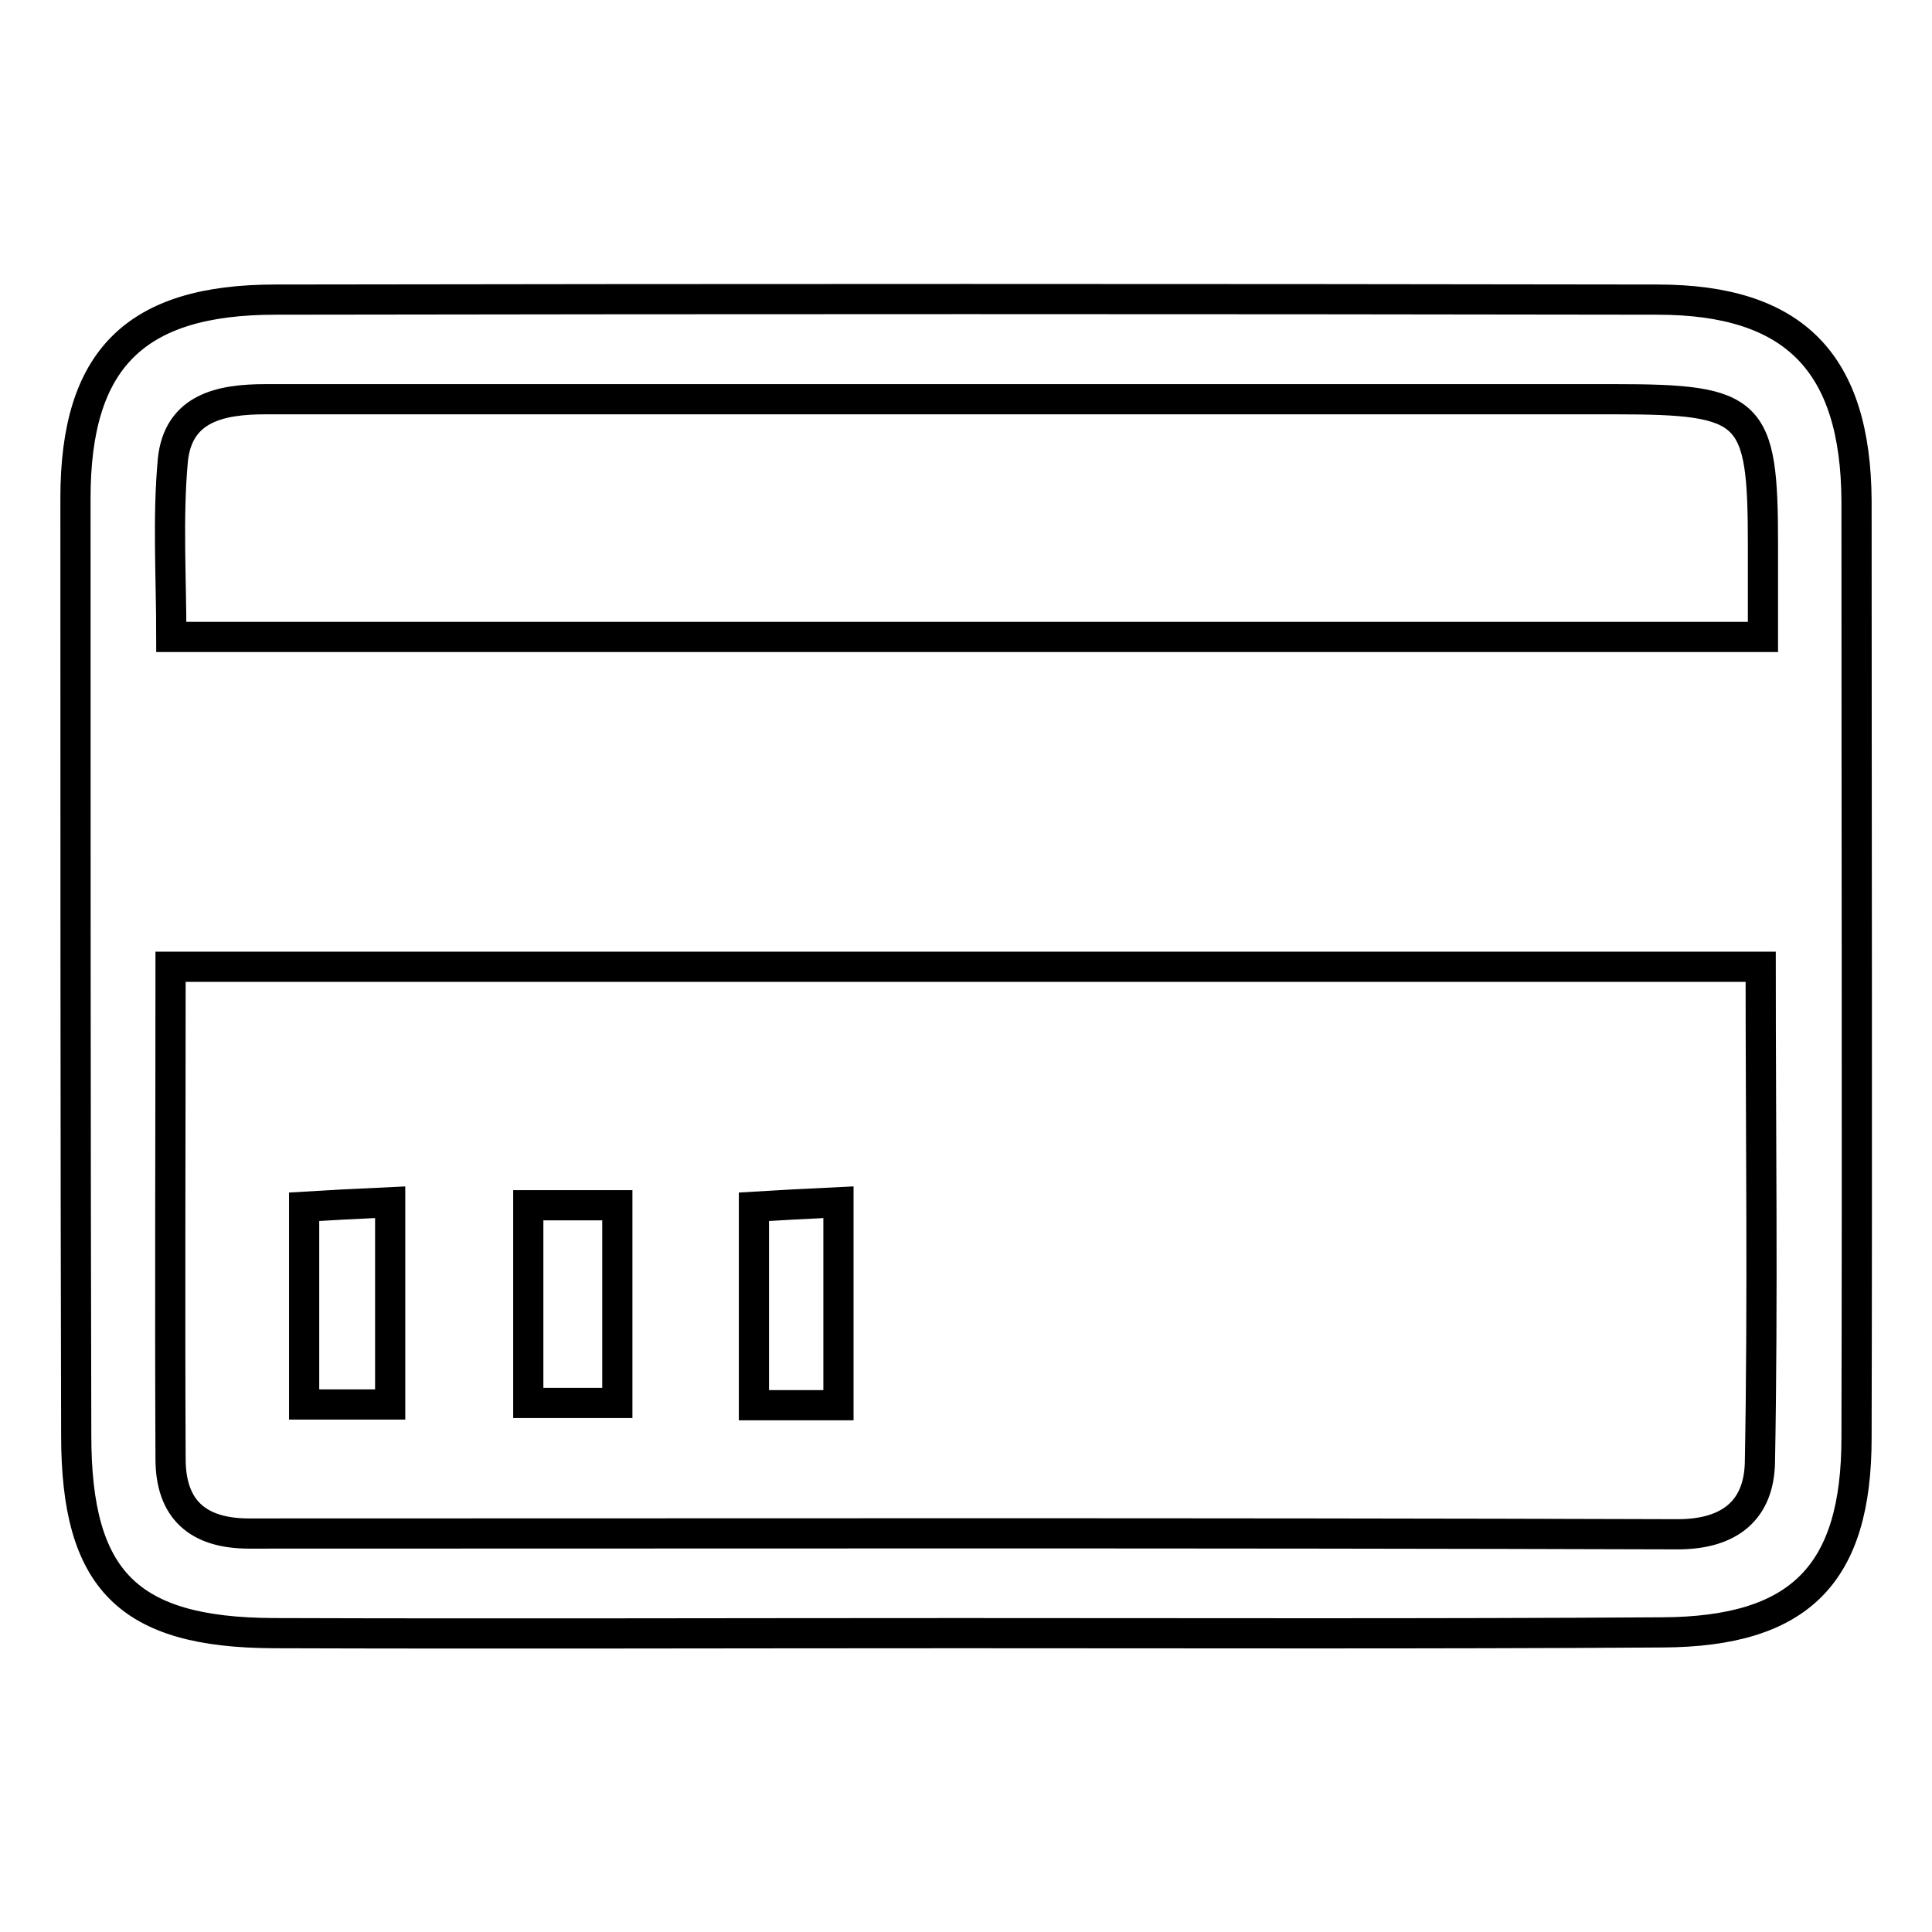 <?xml version="1.0" encoding="utf-8"?>
<!-- Svg Vector Icons : http://www.onlinewebfonts.com/icon -->
<!DOCTYPE svg PUBLIC "-//W3C//DTD SVG 1.1//EN" "http://www.w3.org/Graphics/SVG/1.1/DTD/svg11.dtd">
<svg version="1.1" xmlns="http://www.w3.org/2000/svg" xmlns:xlink="http://www.w3.org/1999/xlink" x="0px" y="0px" viewBox="0 0 256 256" enable-background="new 0 0 256 256" xml:space="preserve">
<g> <path stroke-width="4" fill-opacity="0" stroke="#000000"  d="M127.2,216.4c-30.3,0-60.7,0.1-91,0c-19.2-0.1-26.1-7-26.1-26.2C10,148.7,10,107.4,10,66 c0-18.4,7.9-26.3,26.5-26.3c61-0.1,122-0.1,183.1,0c18.2,0,26.3,8.4,26.4,26.7c0,41.4,0.1,82.7,0,124.1c0,18.1-7.5,25.7-25.7,25.8 C189.2,216.5,158.2,216.4,127.2,216.4z M22.6,128.1c0,22.5-0.1,43.8,0,65.2c0,6.7,3.6,9.9,10.4,9.9c63.1,0,126.2-0.1,189.3,0.1 c7,0,10.8-3.3,10.9-9.6c0.4-21.6,0.1-43.2,0.1-65.6C163,128.1,93.5,128.1,22.6,128.1z M233.6,84.4c0-4.8,0-8.6,0-12.3 c0-17.8-1.4-19.2-19.6-19.2c-45.1,0-90.3,0-135.4,0c-14.5,0-28.9,0-43.4,0c-5.9,0-11.6,1.1-12.3,8.1c-0.7,7.7-0.2,15.5-0.2,23.4 C93.6,84.4,162.8,84.4,233.6,84.4z M51.7,186.1c-3.9,0-7.2,0-11.4,0c0-8.4,0-16.8,0-26.2c3.3-0.2,6.9-0.4,11.4-0.6 C51.7,168.2,51.7,176.6,51.7,186.1z M70,159.7c4.5,0,7.8,0,11.8,0c0,8.8,0,17.2,0,26.2c-3.9,0-7.5,0-11.8,0 C70,177.3,70,168.9,70,159.7z M111.1,186.2c-3.8,0-7.1,0-11.2,0c0-8.5,0-16.8,0-26.3c3.3-0.2,6.9-0.4,11.2-0.6 C111.1,168.2,111.1,176.6,111.1,186.2z"/></g>
</svg>